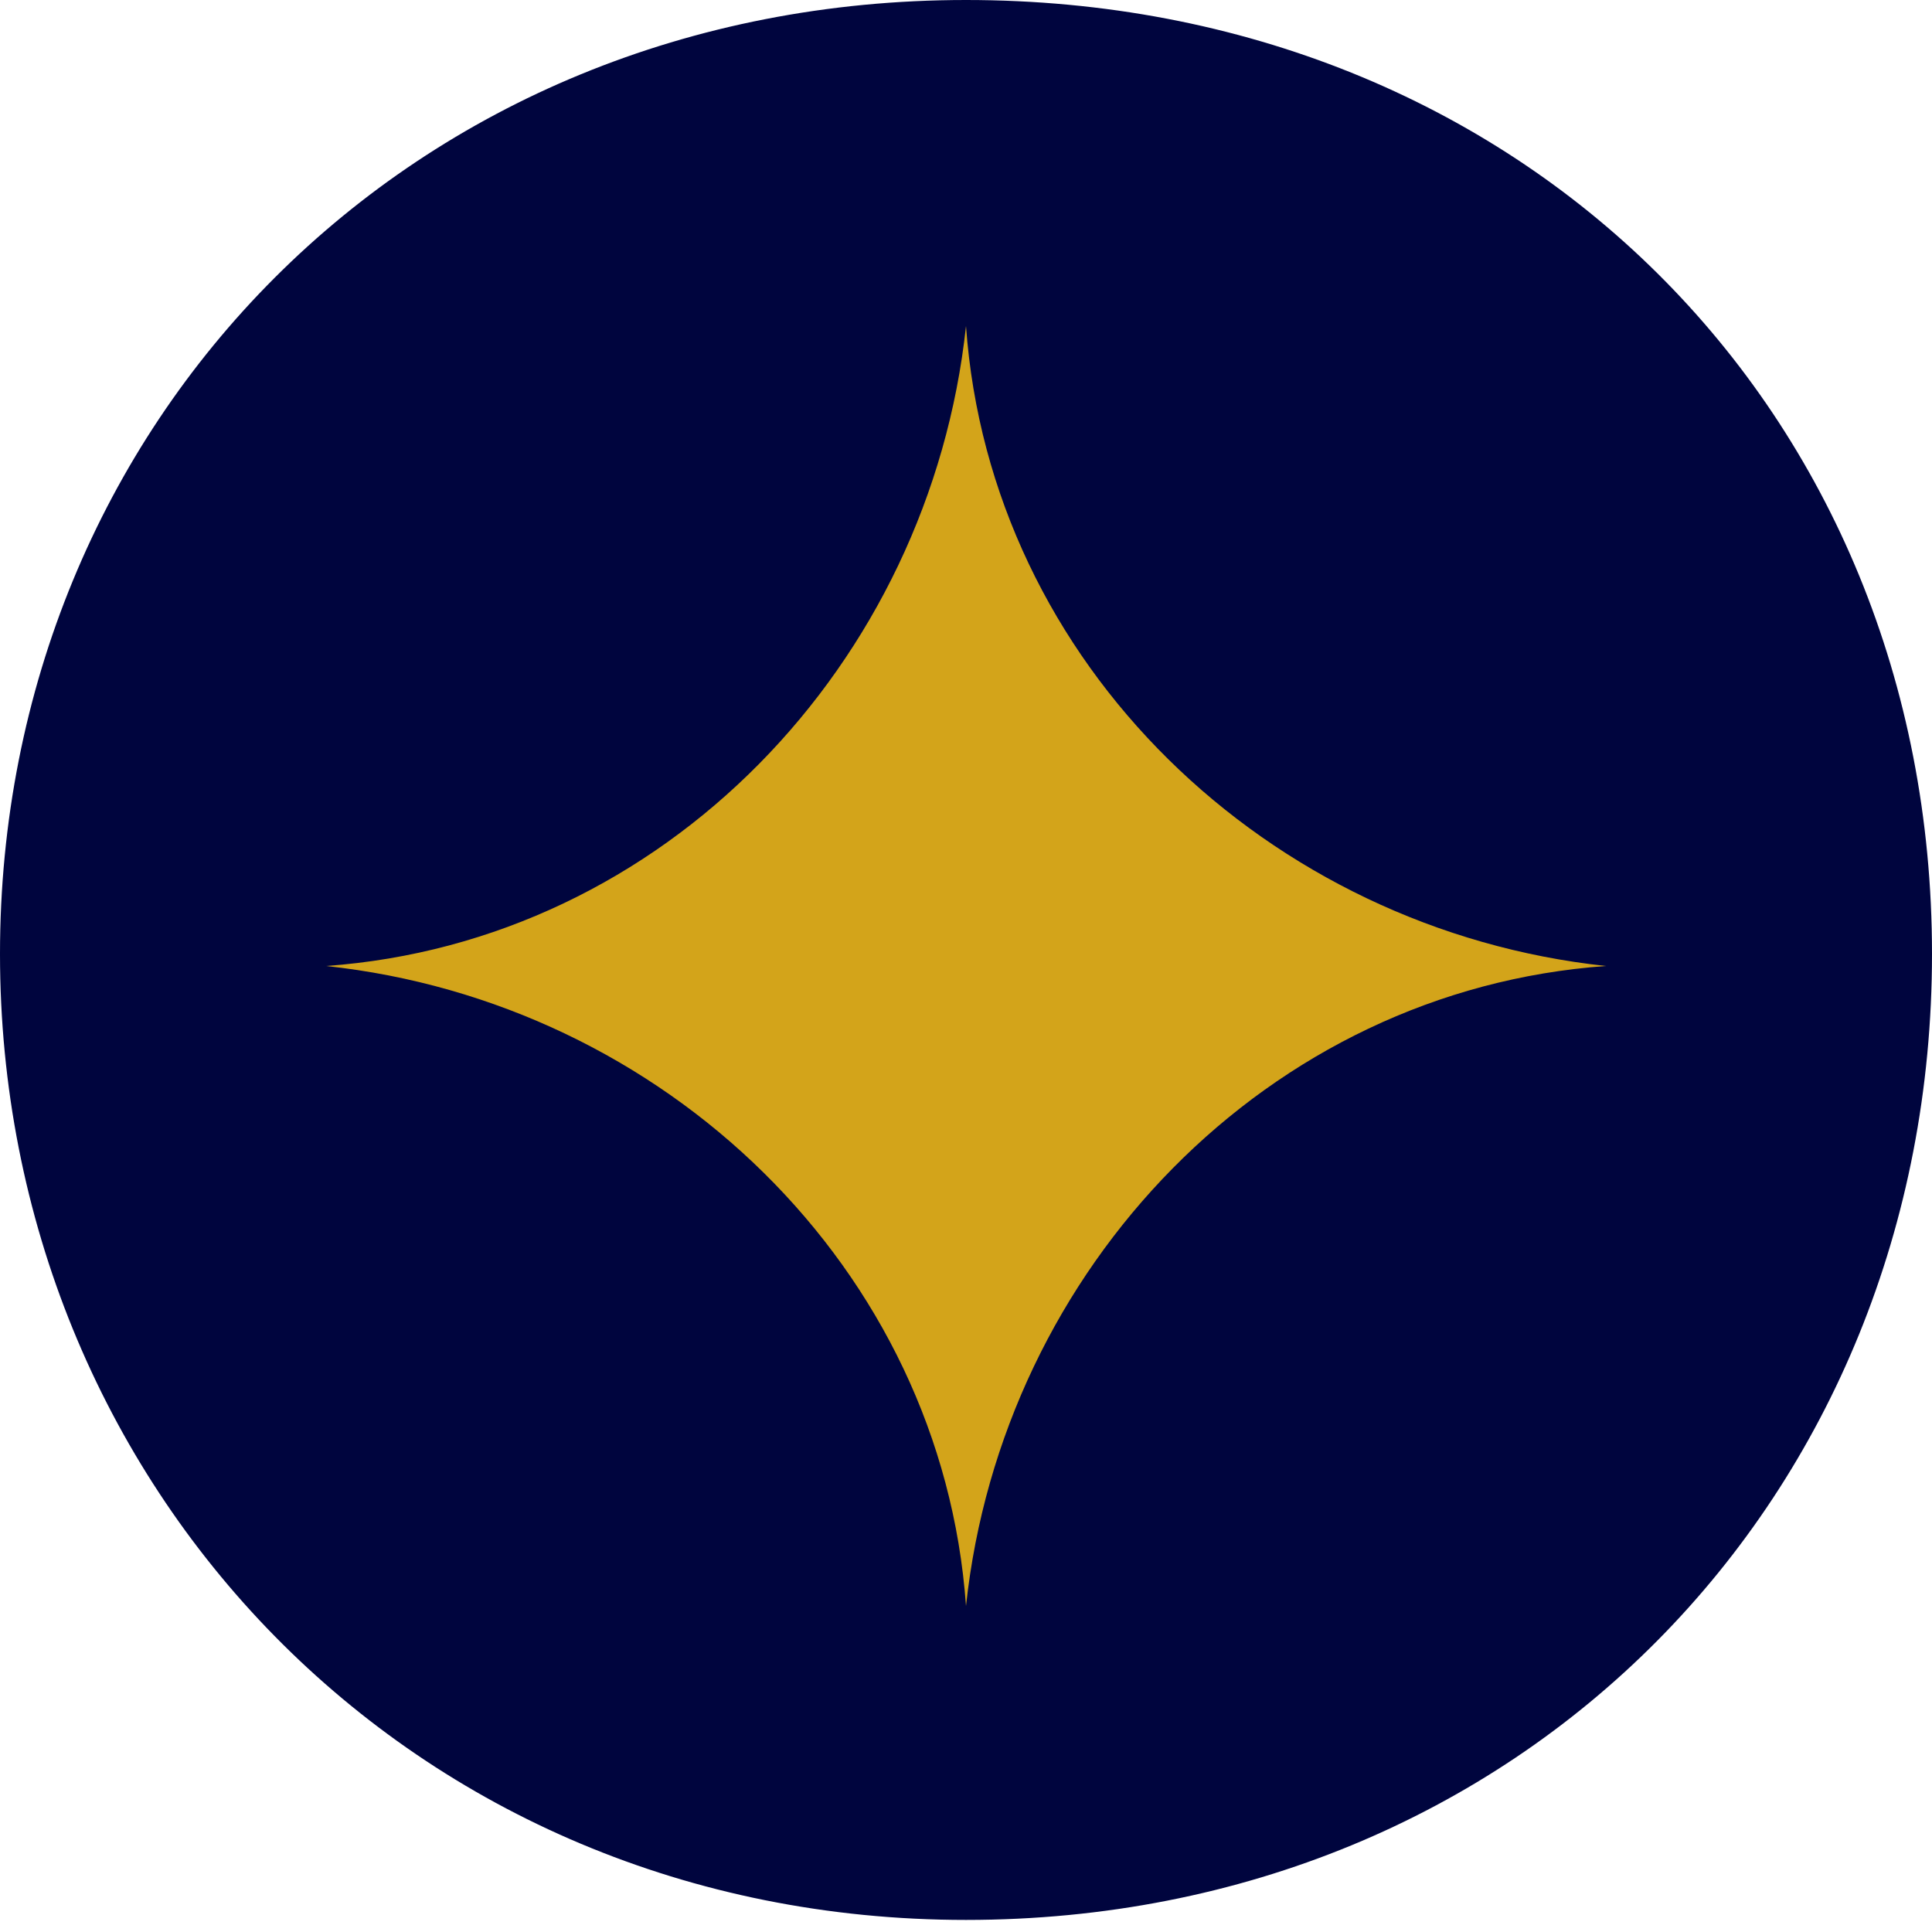 <?xml version="1.0" encoding="UTF-8"?>
<svg id="Layer_1" xmlns="http://www.w3.org/2000/svg" version="1.1" viewBox="0 0 16 16">
  <!-- Generator: Adobe Illustrator 29.6.0, SVG Export Plug-In . SVG Version: 2.1.1 Build 207)  -->
  <defs>
    <style>
      .st0 {
        fill: #00053e;
      }

      .st1 {
        fill: #d3a41a;
      }
    </style>
  </defs>
  <path class="st0" d="M8,0C3.4,0,0,3.5,0,7.9s3.4,8,8,8,8-3.5,8-8S12.6,0,8,0Z"/>
  <path class="st1" d="M8,2.7h0c.2,2.8,2.5,5,5.3,5.3h0,0c-2.8.2-5,2.5-5.3,5.3h0s0,0,0,0c-.2-2.8-2.5-5-5.3-5.3h0,0c2.8-.2,5-2.5,5.3-5.3h0Z"/>
</svg>